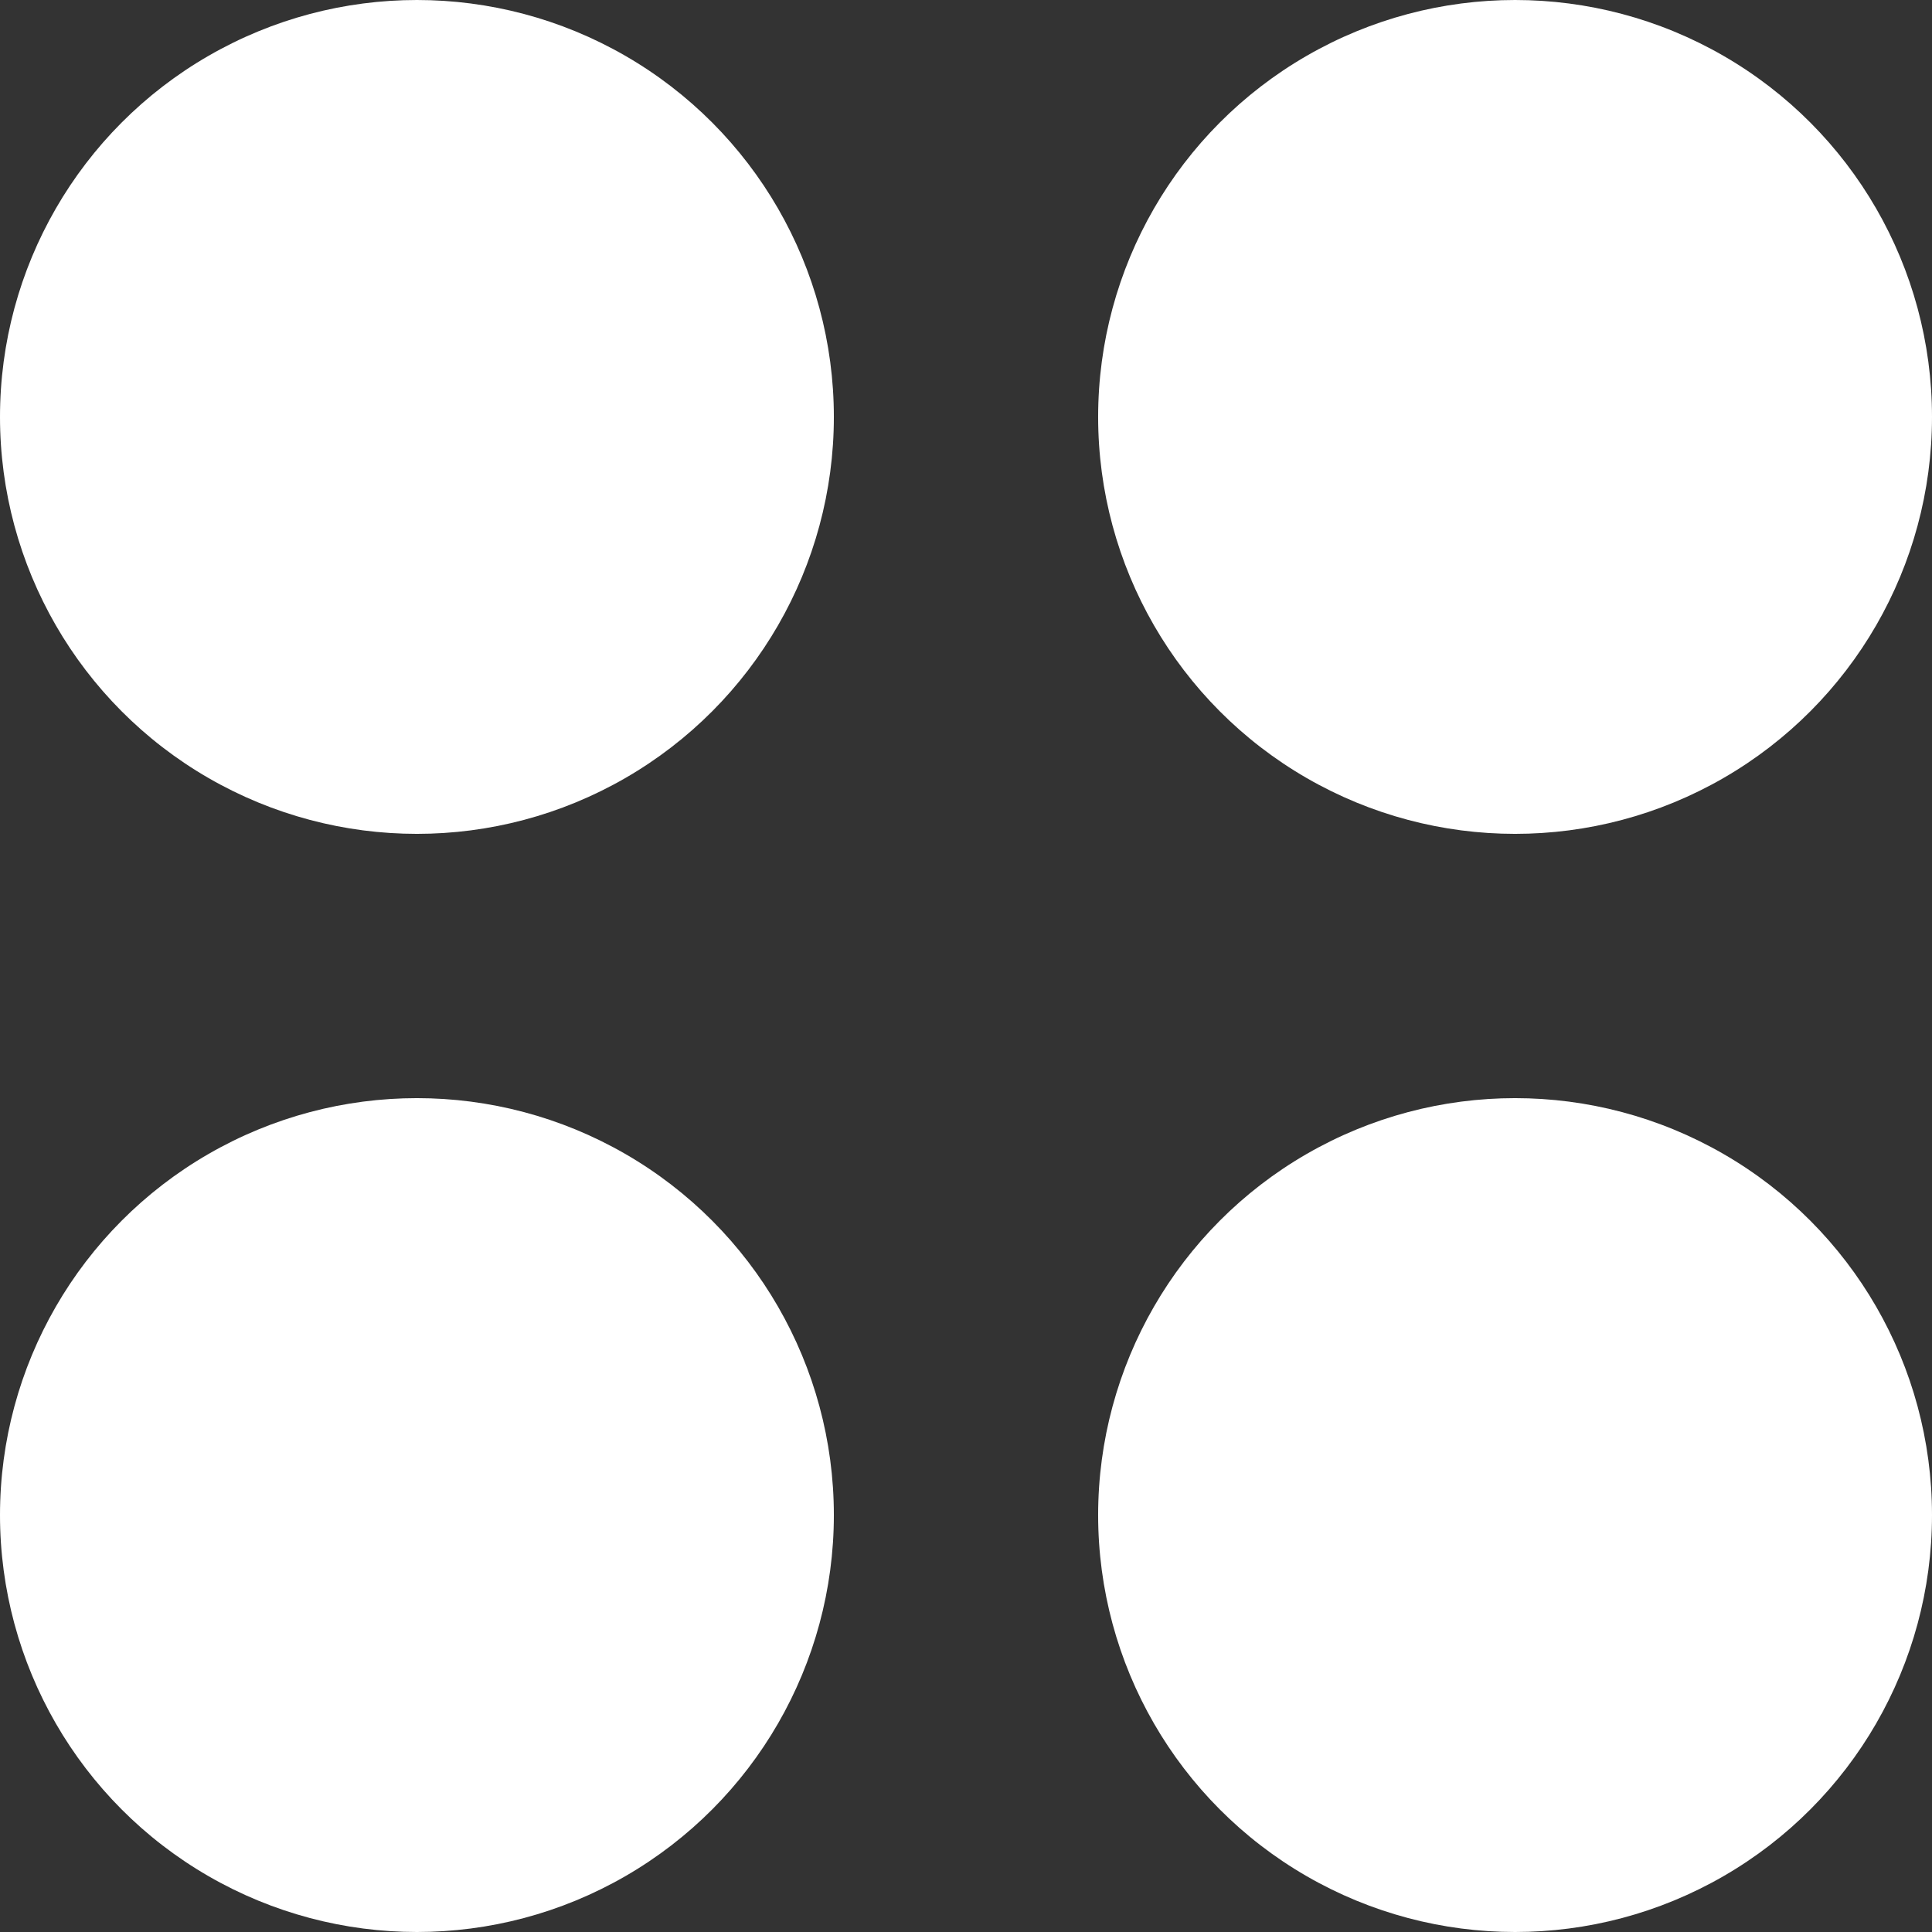 <?xml version="1.0" encoding="UTF-8"?>
<svg id="Ebene_1" xmlns="http://www.w3.org/2000/svg" version="1.1" viewBox="0 0 380.264 380.264">
  <rect x="0" y="0" width="380.264" height="380.264" fill="#333333" stroke="none"/>
  <!-- Generator: Adobe Illustrator 29.7.0, SVG Export Plug-In . SVG Version: 2.1.1 Build 138)  -->
  <circle cx="82.062" cy="82.062" r="82.062" fill="#fff"/>
  <circle cx="298.202" cy="82.062" r="82.062" fill="#fff"/>
  <circle cx="82.062" cy="298.202" r="82.062" fill="#fff"/>
  <circle cx="298.202" cy="298.202" r="82.062" fill="#fff"/>
</svg>